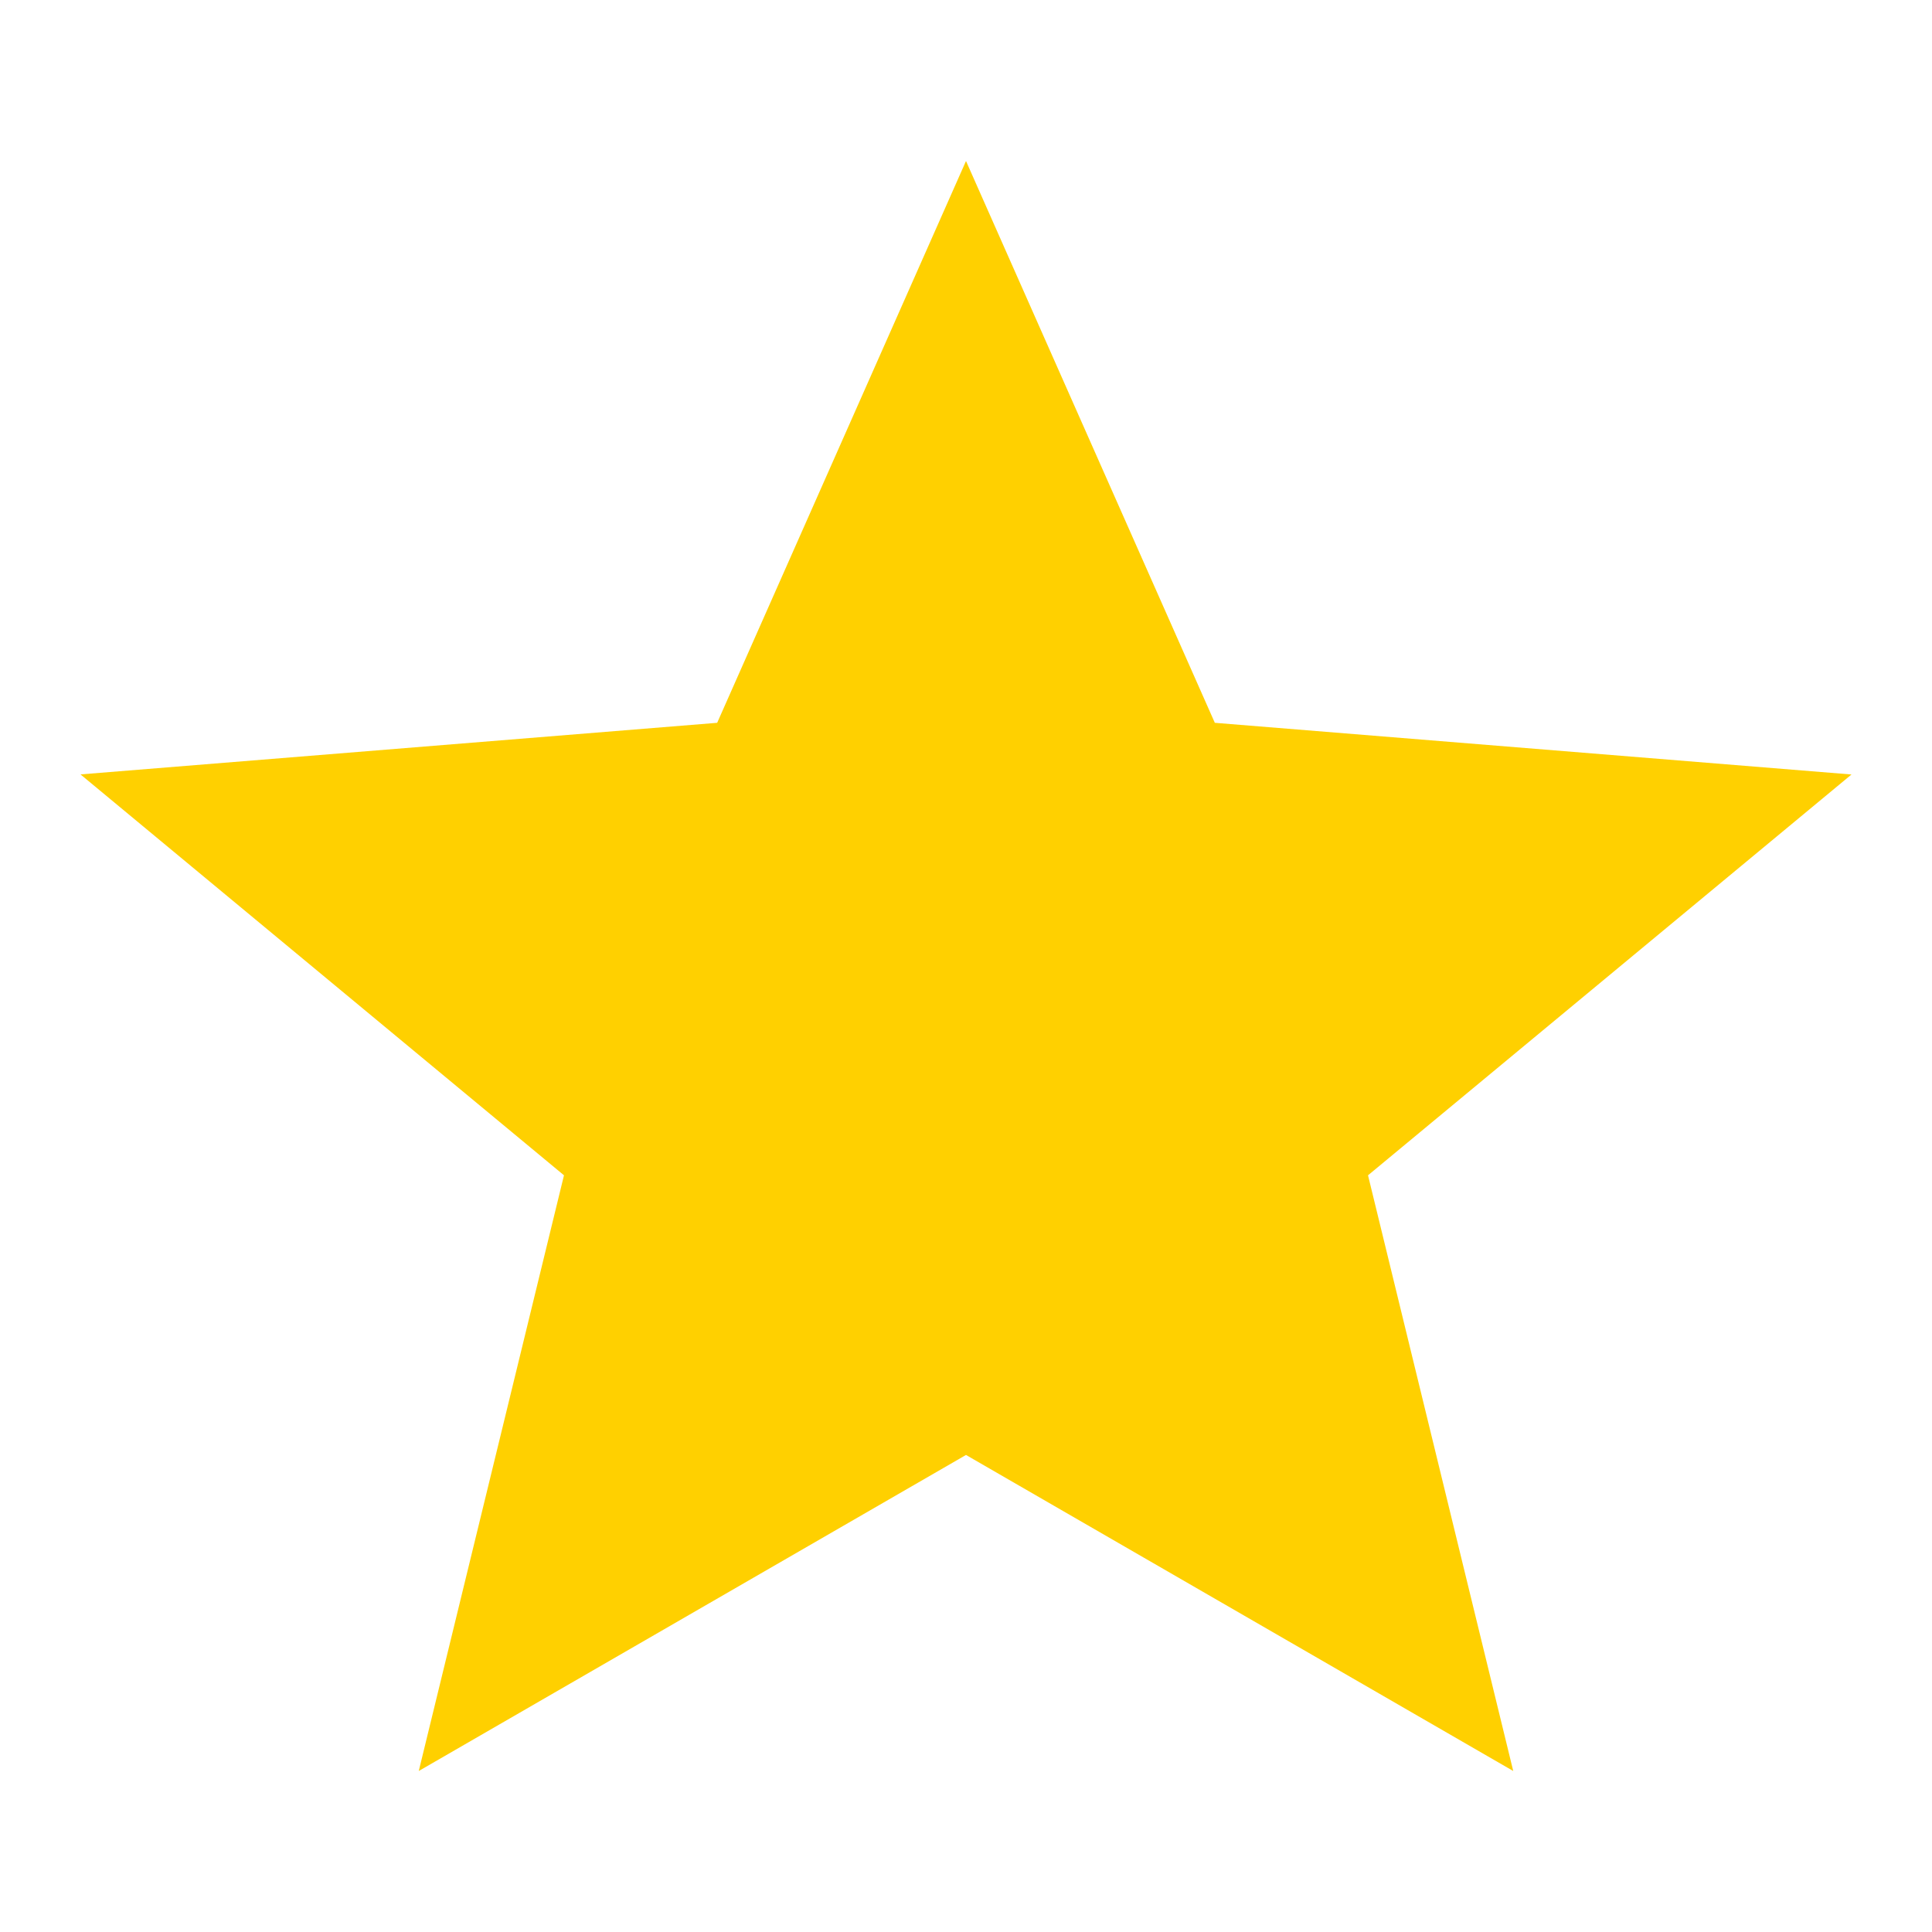 <svg xmlns="http://www.w3.org/2000/svg" width="24" height="24" viewBox="0 0 24 24">
    <path fill="#ffd000" fill-rule="evenodd" d="M12 18.074L18.798 22l-1.804-7.4L23 9.621l-7.909-.642L12 2 8.909 8.979 1 9.62 7.006 14.6 5.202 22z"/>
</svg>
